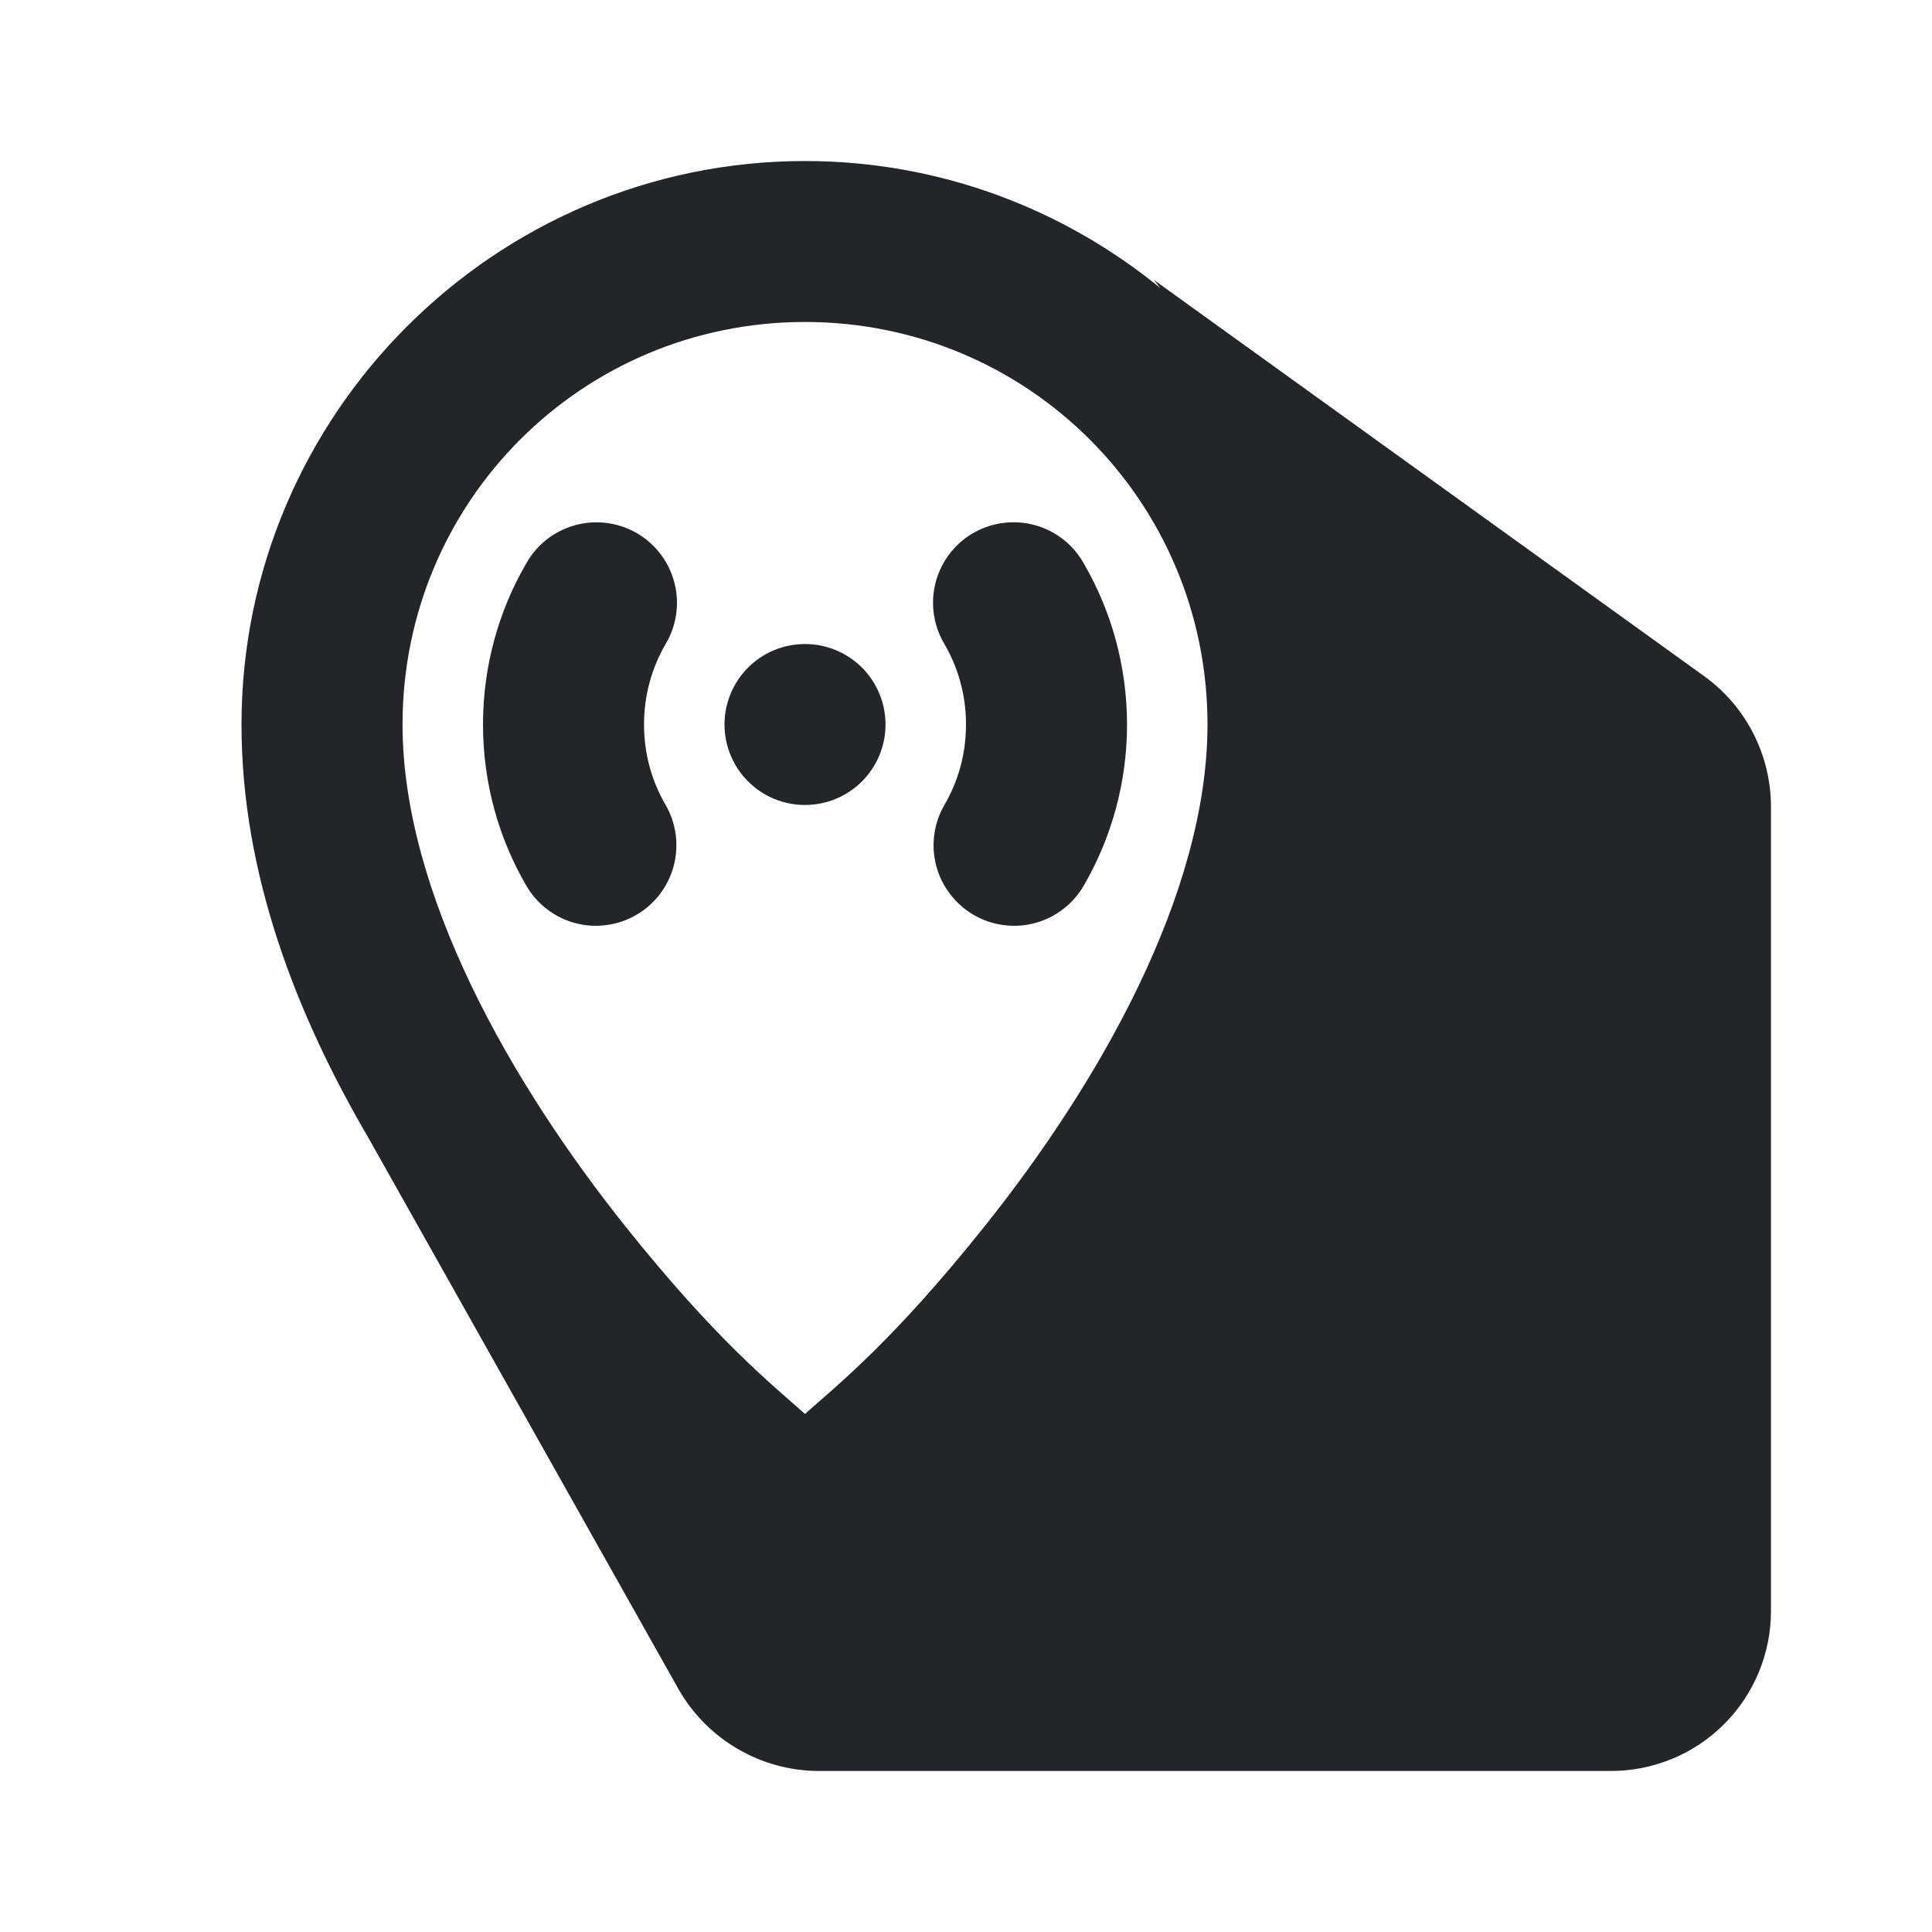 <svg width="20" height="20" viewBox="0 0 20 20" fill="none" xmlns="http://www.w3.org/2000/svg">
<g id="icons8-region 1">
<path id="Vector" d="M8.333 1.667C5.123 1.667 2.5 4.289 2.5 7.5C2.5 9.047 3.067 10.503 3.815 11.781C3.901 11.933 6.028 15.715 7.02 17.479C7.317 18.006 7.875 18.333 8.48 18.333H16.676C17.116 18.333 17.538 18.159 17.848 17.848C18.159 17.538 18.333 17.116 18.333 16.676V8.353C18.333 7.817 18.077 7.314 17.642 7C15.988 5.809 11.943 2.896 11.943 2.896C11.969 2.925 11.989 2.954 12.013 2.983C11.008 2.162 9.726 1.667 8.333 1.667ZM8.333 3.333C10.642 3.333 12.5 5.191 12.5 7.5C12.5 9.25 11.376 11.216 10.182 12.708C9.256 13.866 8.701 14.311 8.333 14.637C7.966 14.311 7.411 13.866 6.484 12.708C5.291 11.216 4.167 9.25 4.167 7.5C4.167 5.191 6.025 3.333 8.333 3.333ZM6.183 5.407C6.034 5.405 5.887 5.444 5.757 5.519C5.628 5.593 5.521 5.701 5.448 5.832C5.162 6.323 5 6.896 5 7.5C5 8.104 5.162 8.677 5.448 9.168C5.503 9.263 5.576 9.346 5.663 9.412C5.75 9.479 5.849 9.528 5.955 9.556C6.06 9.584 6.171 9.591 6.279 9.576C6.388 9.562 6.492 9.526 6.587 9.471C6.682 9.416 6.765 9.343 6.831 9.256C6.897 9.169 6.946 9.07 6.974 8.964C7.002 8.858 7.009 8.748 6.995 8.639C6.98 8.531 6.945 8.426 6.89 8.332C6.748 8.088 6.667 7.806 6.667 7.5C6.667 7.194 6.748 6.912 6.89 6.668C6.965 6.542 7.006 6.399 7.008 6.252C7.01 6.106 6.973 5.961 6.902 5.833C6.83 5.705 6.726 5.598 6.6 5.523C6.474 5.449 6.33 5.408 6.183 5.407ZM10.459 5.407C10.314 5.413 10.174 5.456 10.051 5.532C9.928 5.609 9.827 5.716 9.759 5.843C9.69 5.971 9.655 6.114 9.659 6.258C9.662 6.403 9.703 6.544 9.777 6.668C9.919 6.912 10 7.194 10 7.5C10 7.806 9.919 8.088 9.777 8.332C9.722 8.426 9.686 8.531 9.672 8.64C9.657 8.748 9.664 8.858 9.692 8.964C9.72 9.07 9.769 9.169 9.836 9.256C9.902 9.343 9.985 9.416 10.08 9.471C10.174 9.526 10.279 9.562 10.387 9.576C10.496 9.591 10.606 9.584 10.712 9.556C10.818 9.528 10.917 9.479 11.004 9.412C11.091 9.346 11.164 9.263 11.219 9.168C11.504 8.677 11.667 8.104 11.667 7.5C11.667 6.896 11.504 6.323 11.219 5.832C11.144 5.698 11.033 5.587 10.899 5.512C10.765 5.437 10.613 5.401 10.459 5.407ZM8.333 6.667C8.112 6.667 7.9 6.754 7.744 6.911C7.588 7.067 7.5 7.279 7.5 7.5C7.5 7.721 7.588 7.933 7.744 8.089C7.9 8.246 8.112 8.333 8.333 8.333C8.554 8.333 8.766 8.246 8.923 8.089C9.079 7.933 9.167 7.721 9.167 7.5C9.167 7.279 9.079 7.067 8.923 6.911C8.766 6.754 8.554 6.667 8.333 6.667Z" fill="#232529"/>
</g>
</svg>
